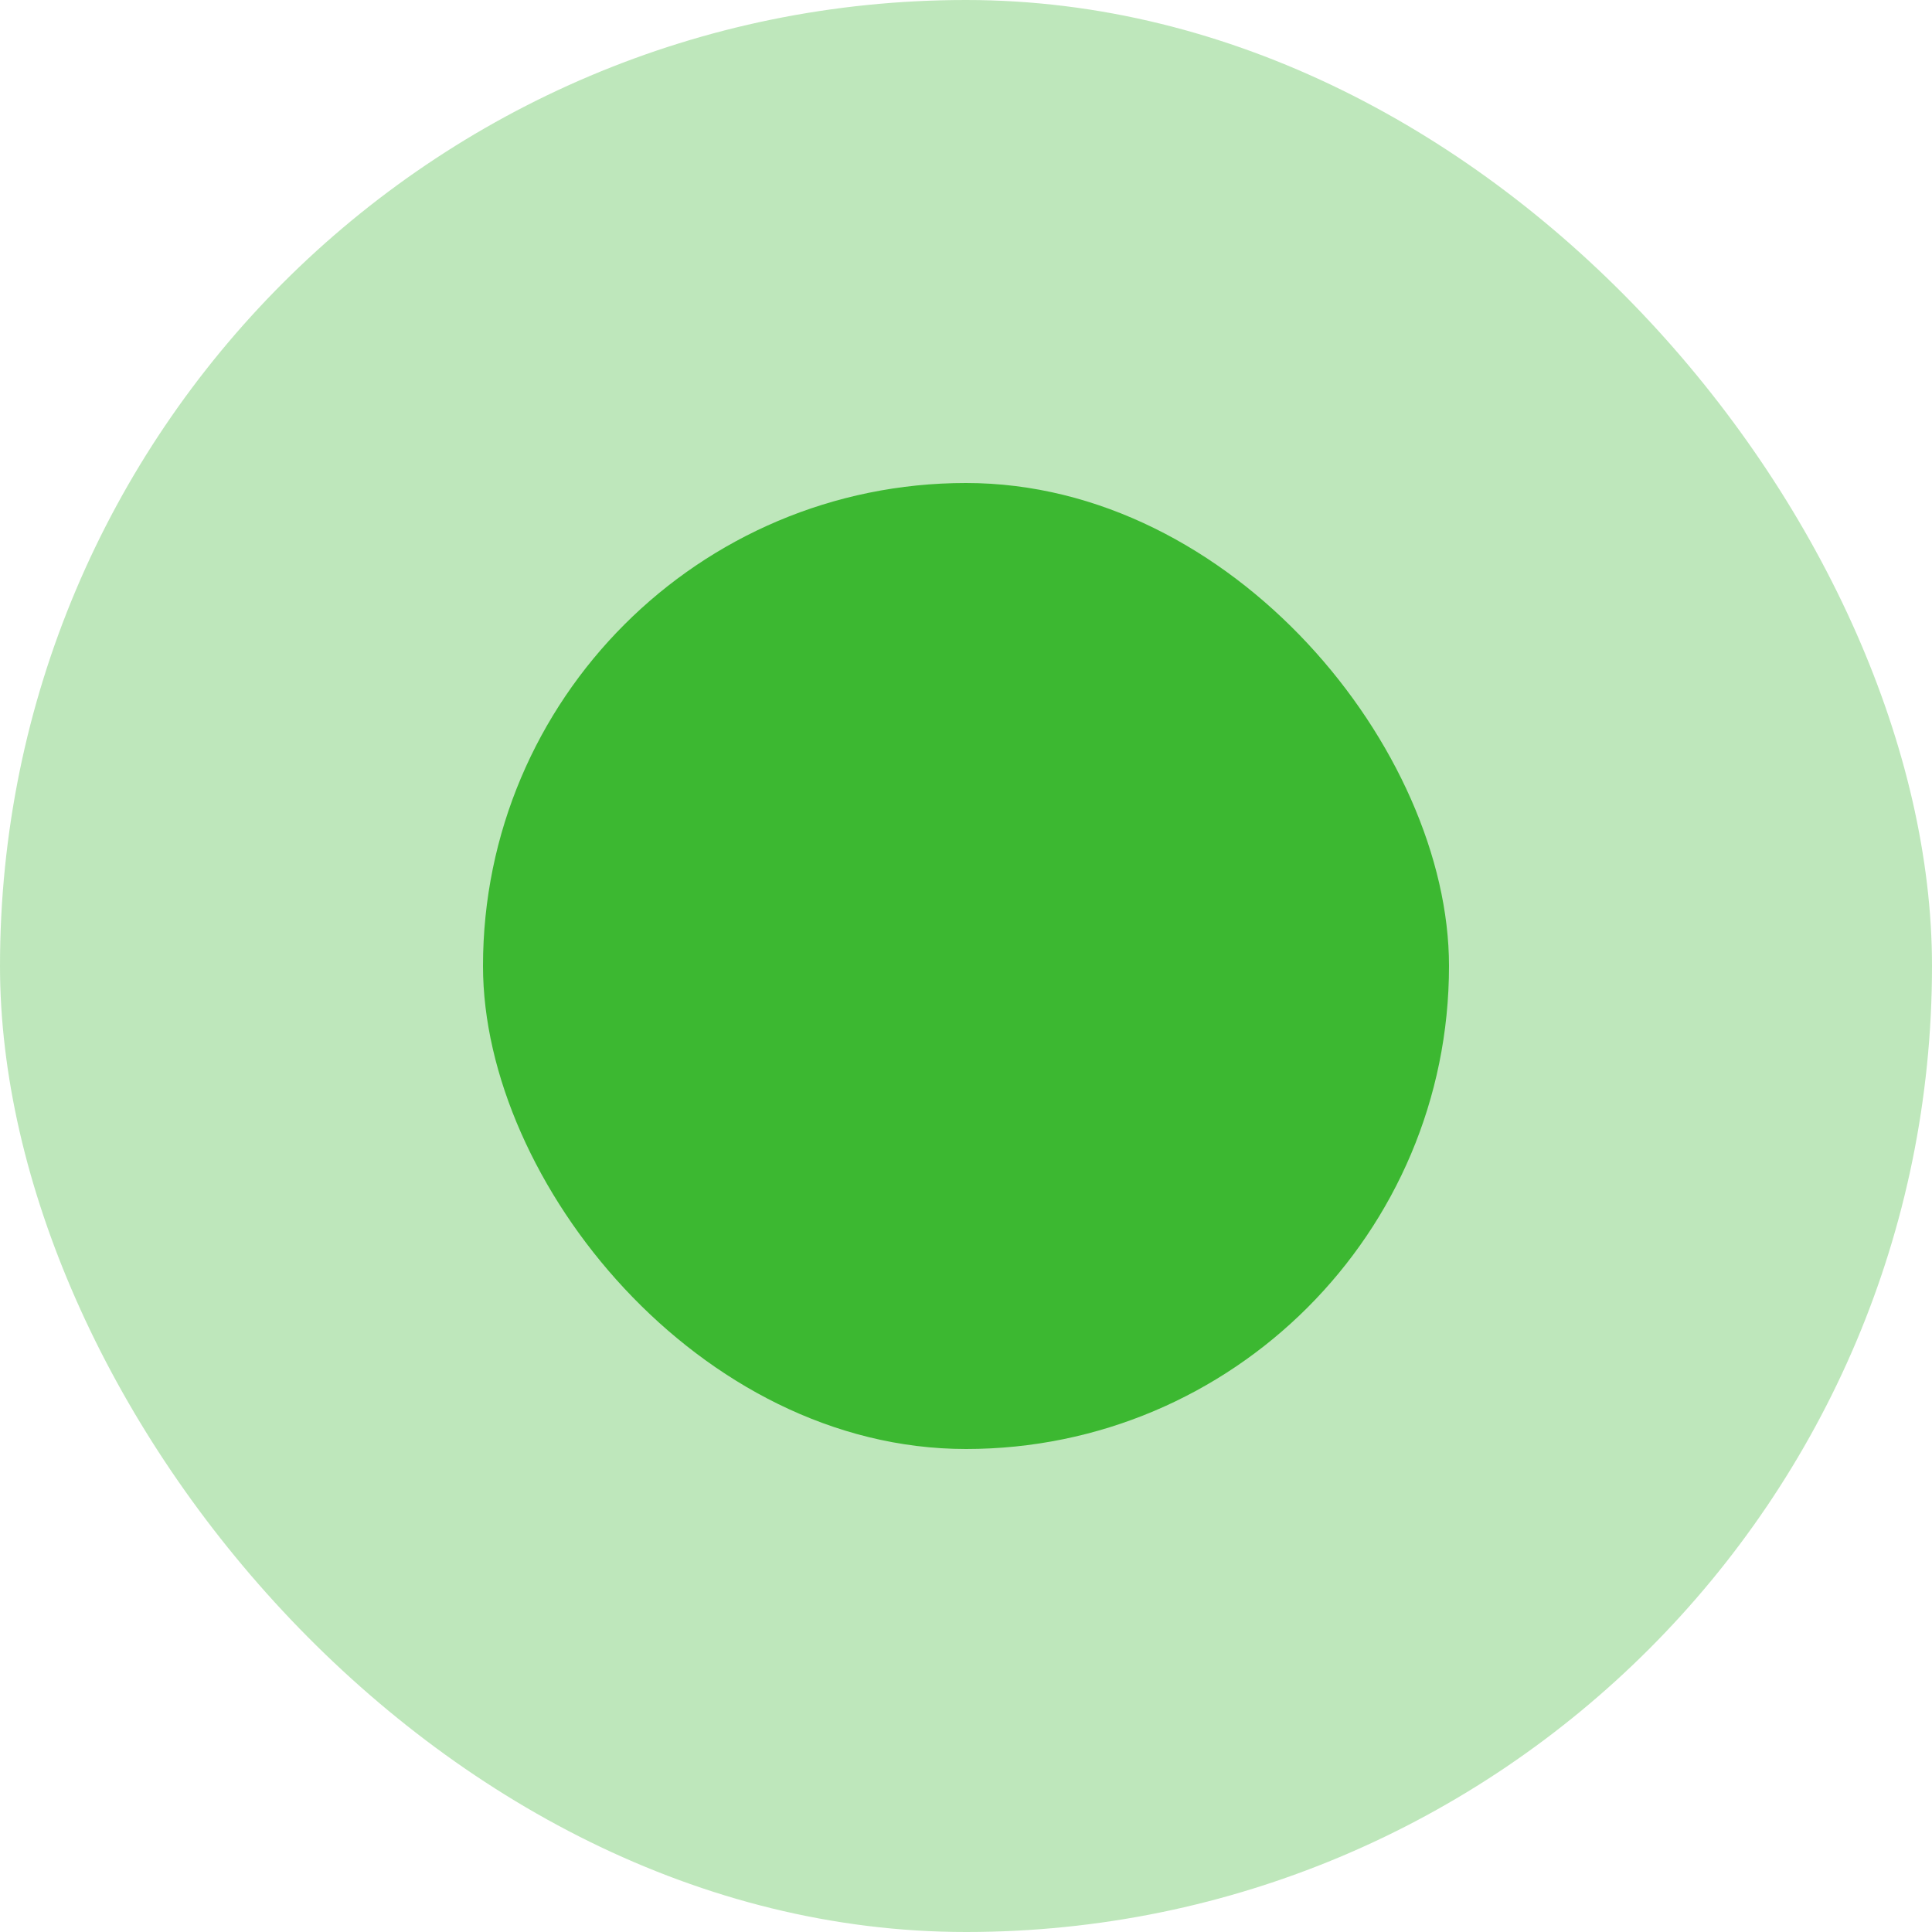 <svg width="12" height="12" viewBox="0 0 12 12" fill="none" xmlns="http://www.w3.org/2000/svg">
<rect width="12" height="12" rx="6" fill="#3CB831" fill-opacity="0.33"></rect>
<rect x="3" y="3" width="6" height="6" rx="3" fill="#3CB831"></rect>
</svg>
